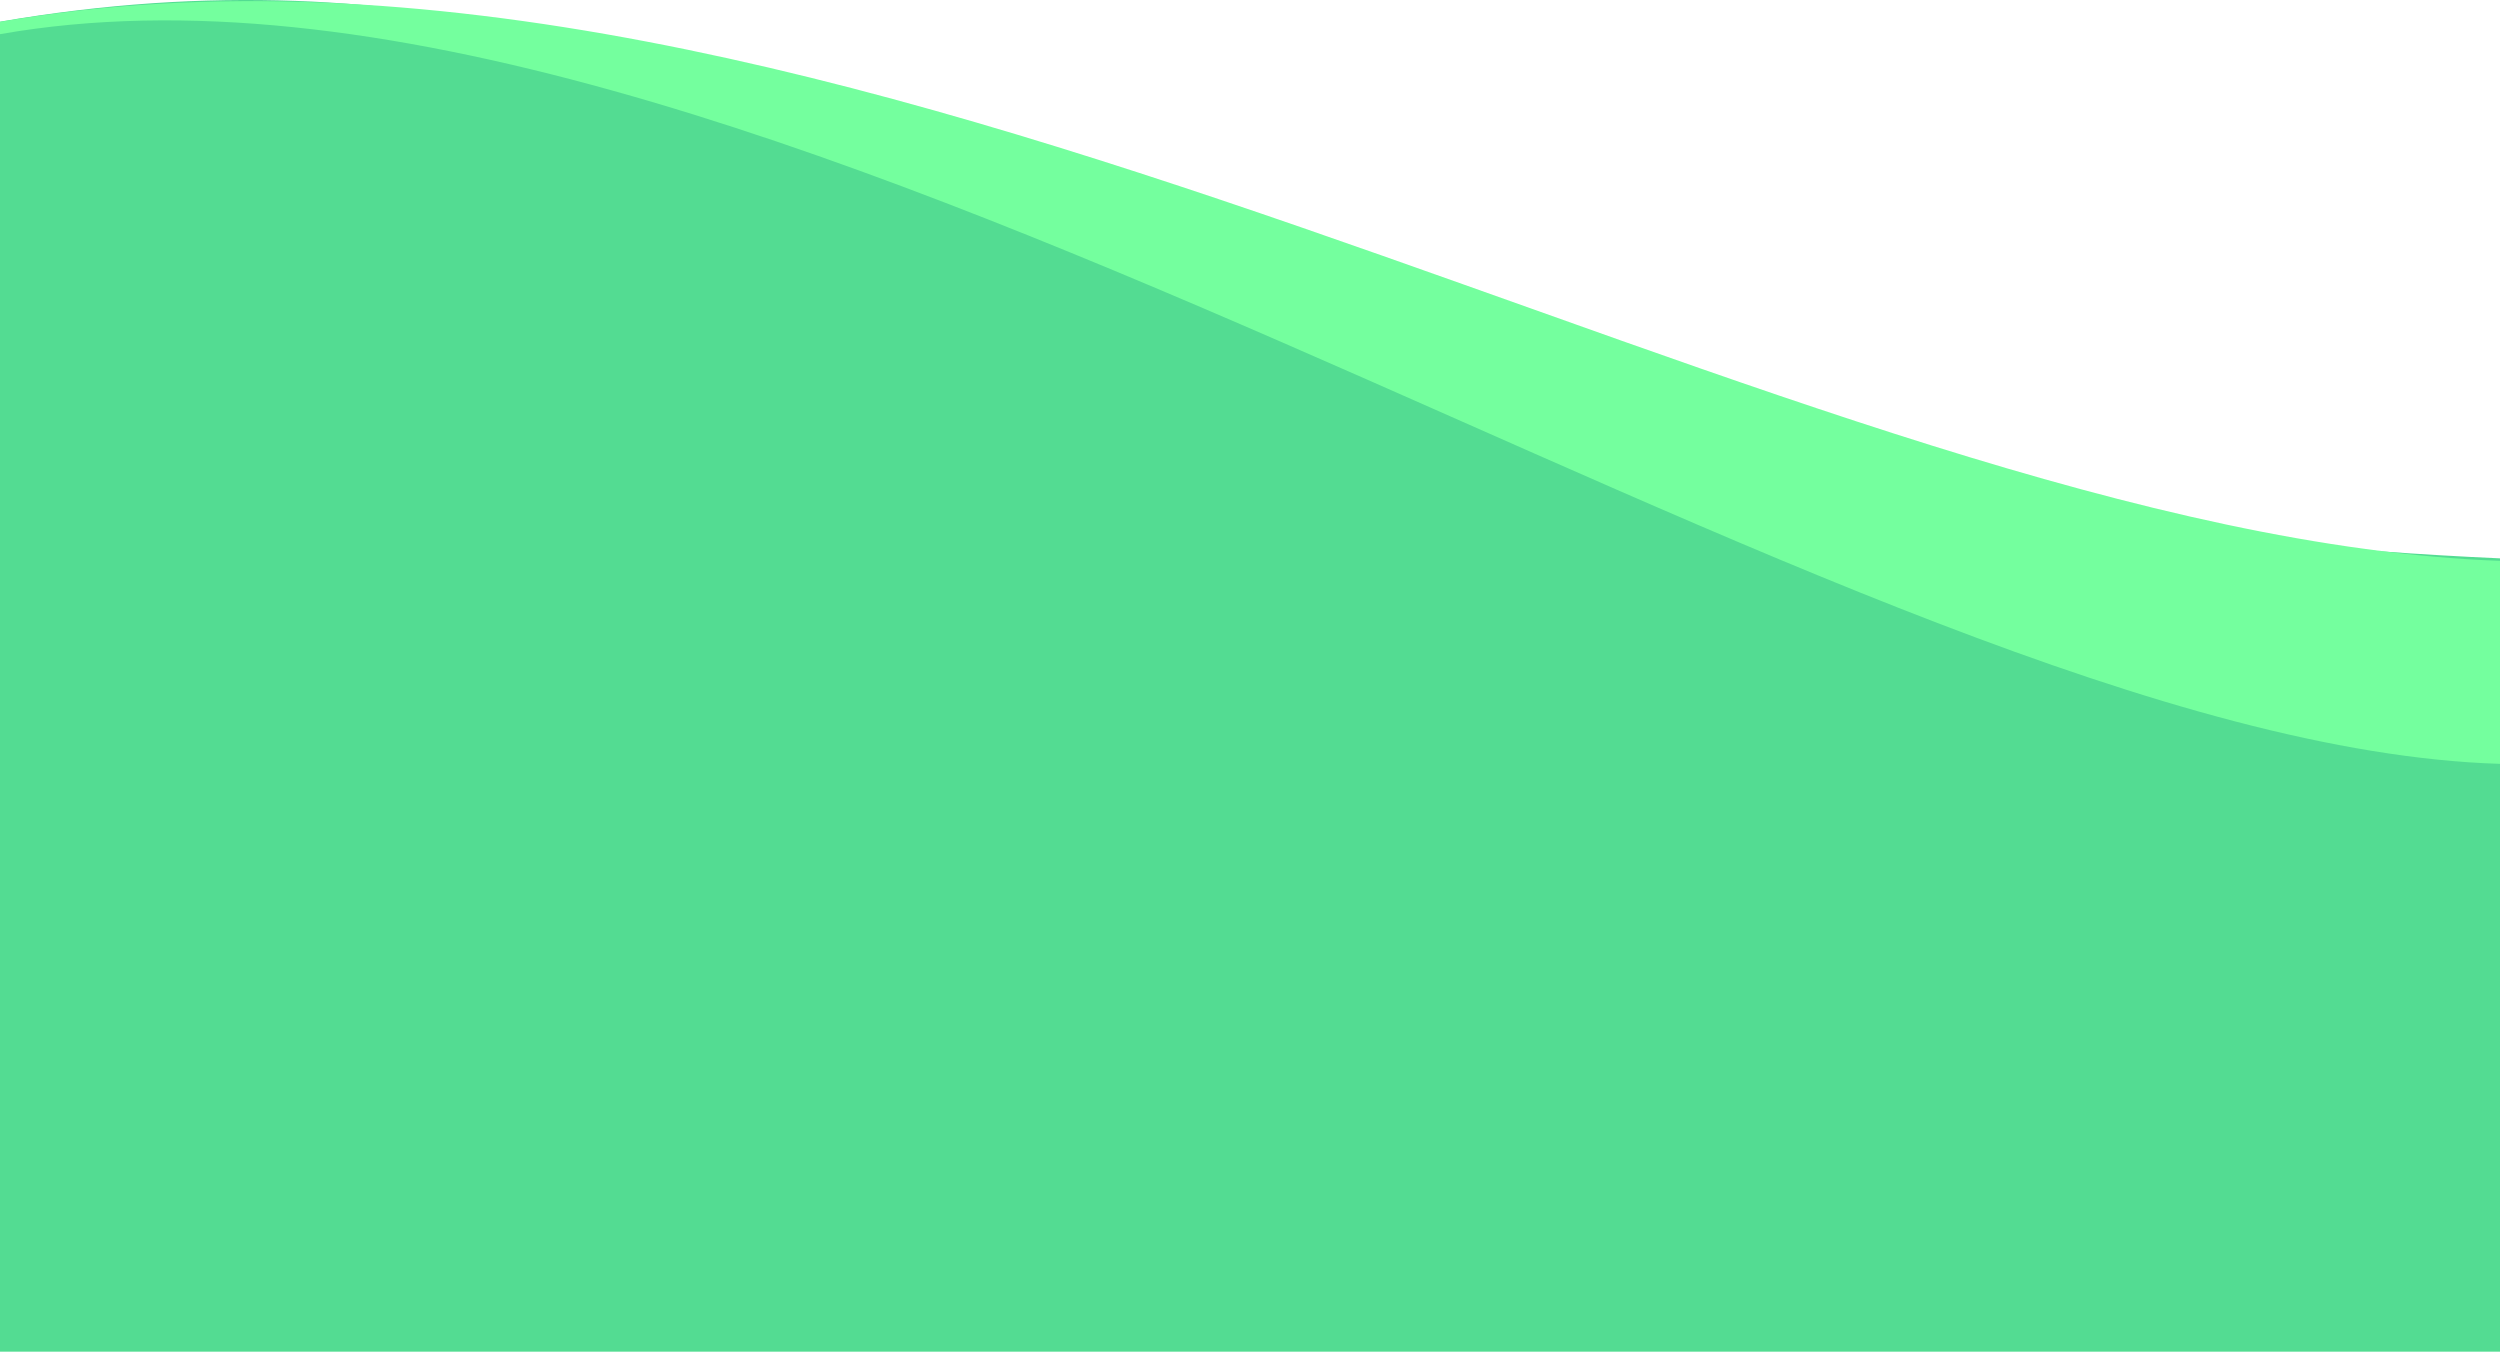 <?xml version="1.0" encoding="UTF-8" standalone="no"?>
<svg xmlns="http://www.w3.org/2000/svg" xmlns:xlink="http://www.w3.org/1999/xlink" xmlns:serif="http://www.serif.com/" width="100%" height="100%" viewBox="0 0 800 433" version="1.1" xml:space="preserve" style="fill-rule:evenodd;clip-rule:evenodd;stroke-linejoin:round;stroke-miterlimit:2;">
    <g transform="matrix(1,0,0,1,0,-367.458)">
        <g id="hill4">
            <path d="M0,374.393C268.564,328.135 385.68,527.756 800,546.133L800,800L0,800L0,374.393Z" style="fill:rgb(83,220,146);"></path>
            <path d="M800,546.932L800,611.889C590.566,605.497 237.239,336.588 0,378.395L0,374.453C268.564,328.197 575.727,538.756 800,546.932Z" style="fill:rgb(116,255,158);"></path>
        </g>
    </g>
</svg>
